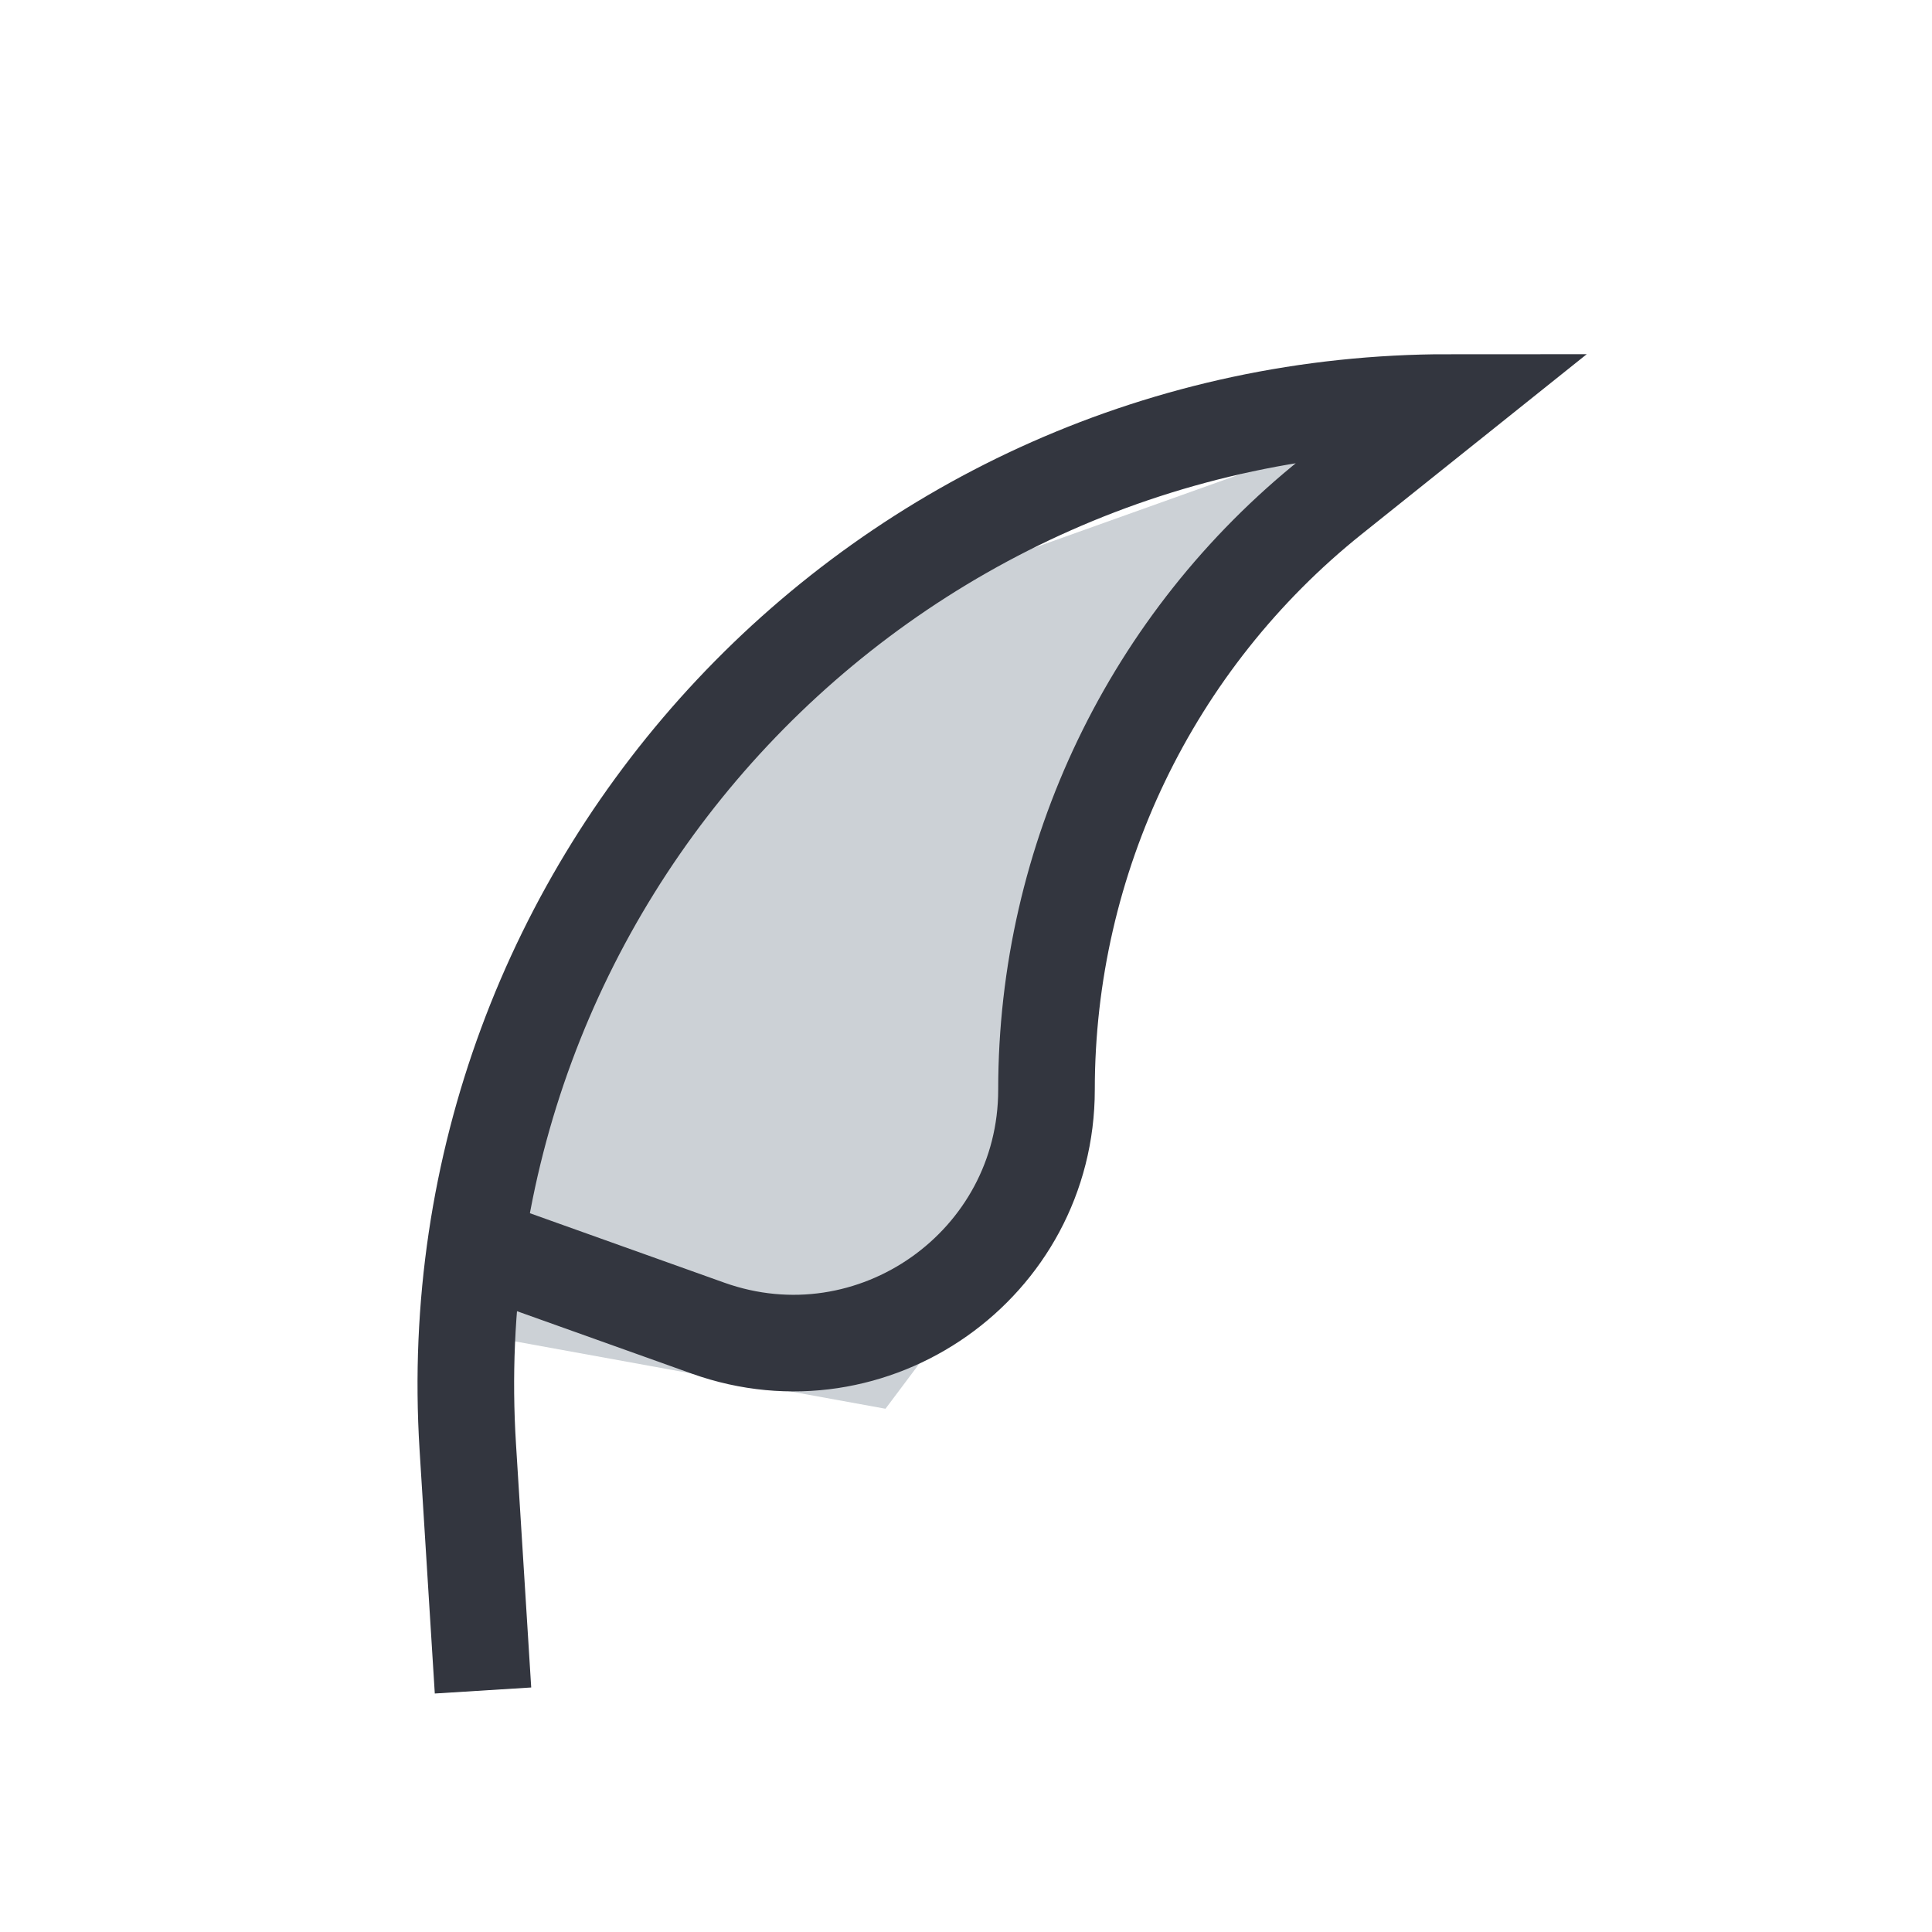 <?xml version="1.0" encoding="utf-8"?>
<svg width="800px" height="800px" viewBox="0 0 24 24" fill="none" xmlns="http://www.w3.org/2000/svg">
<path d="M9.5 8L16.5 5.5L13.5 10.5L12.5 15.5L11 17.5L5.5 16.5L6 14.5L9.5 8Z" fill="#2A4157" fill-opacity="0.24"/>
<path d="M6 21L5.811 17.975C5.371 10.944 10.955 5 18 5V5L16.542 6.166C14.303 7.957 13 10.669 13 13.536V13.536C13 15.711 10.845 17.23 8.796 16.499L6 15.5" stroke="#33363F" stroke-width="1.2"/>
</svg>